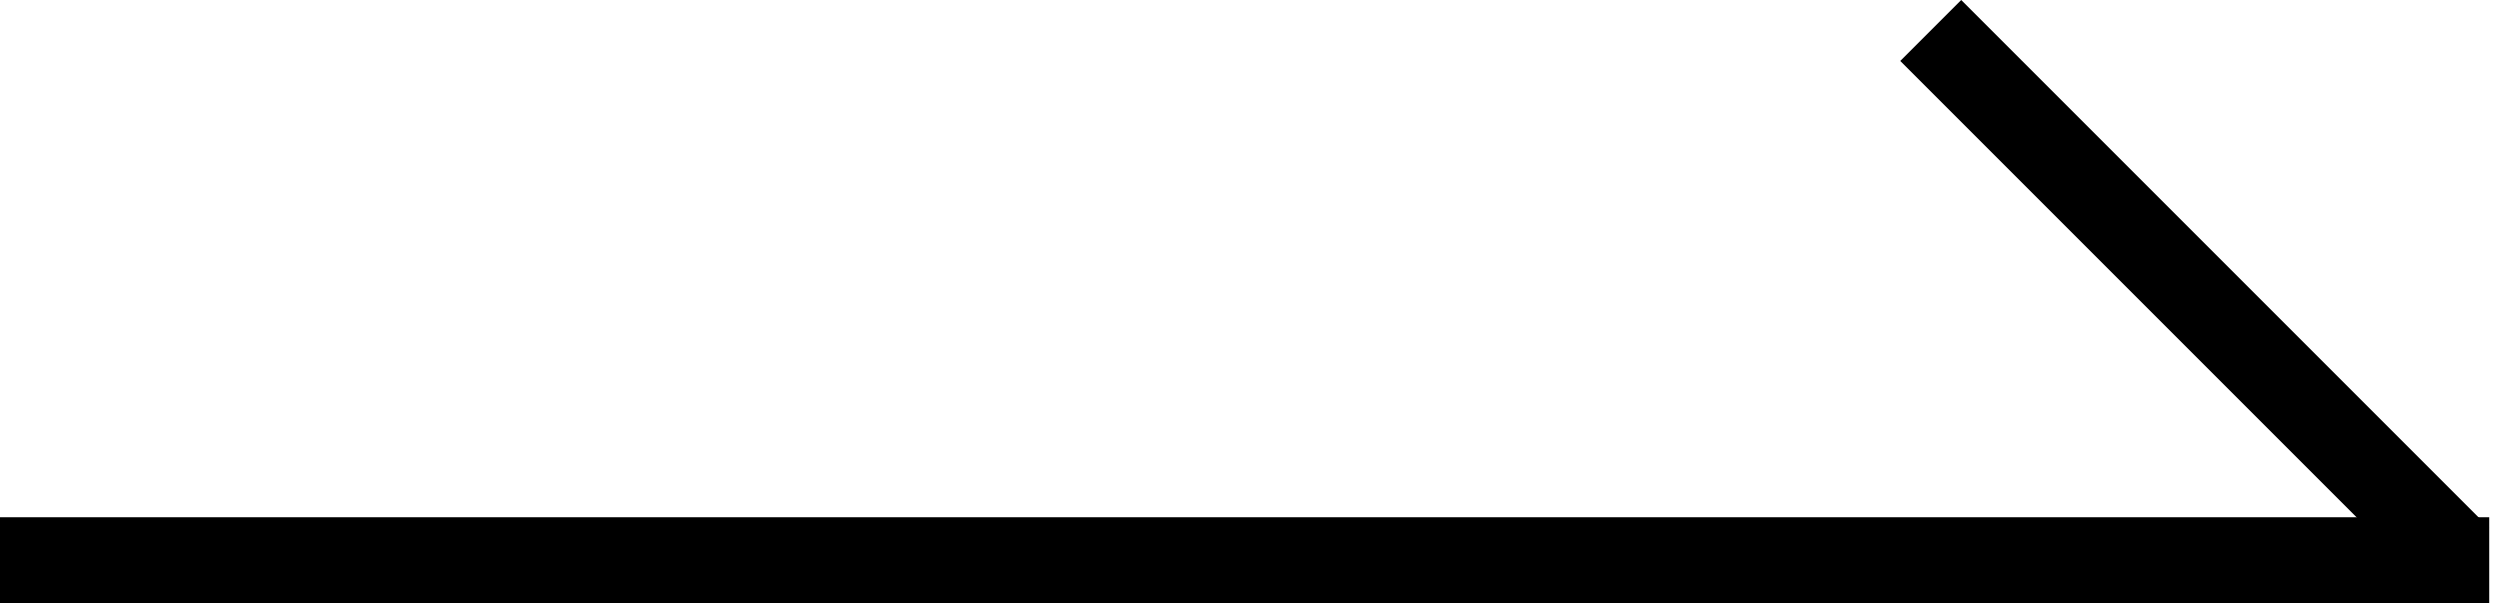 <svg width="29" height="7" viewBox="0 0 29 7" fill="none" xmlns="http://www.w3.org/2000/svg">
<line y1="-0.5" x2="8.662" y2="-0.5" transform="matrix(0.707 0.707 0.707 -0.707 22.75 0)" stroke="black"/>
<line y1="-0.5" x2="28.875" y2="-0.5" transform="matrix(-1 0 0 1 28.875 7)" stroke="black"/>
</svg>

